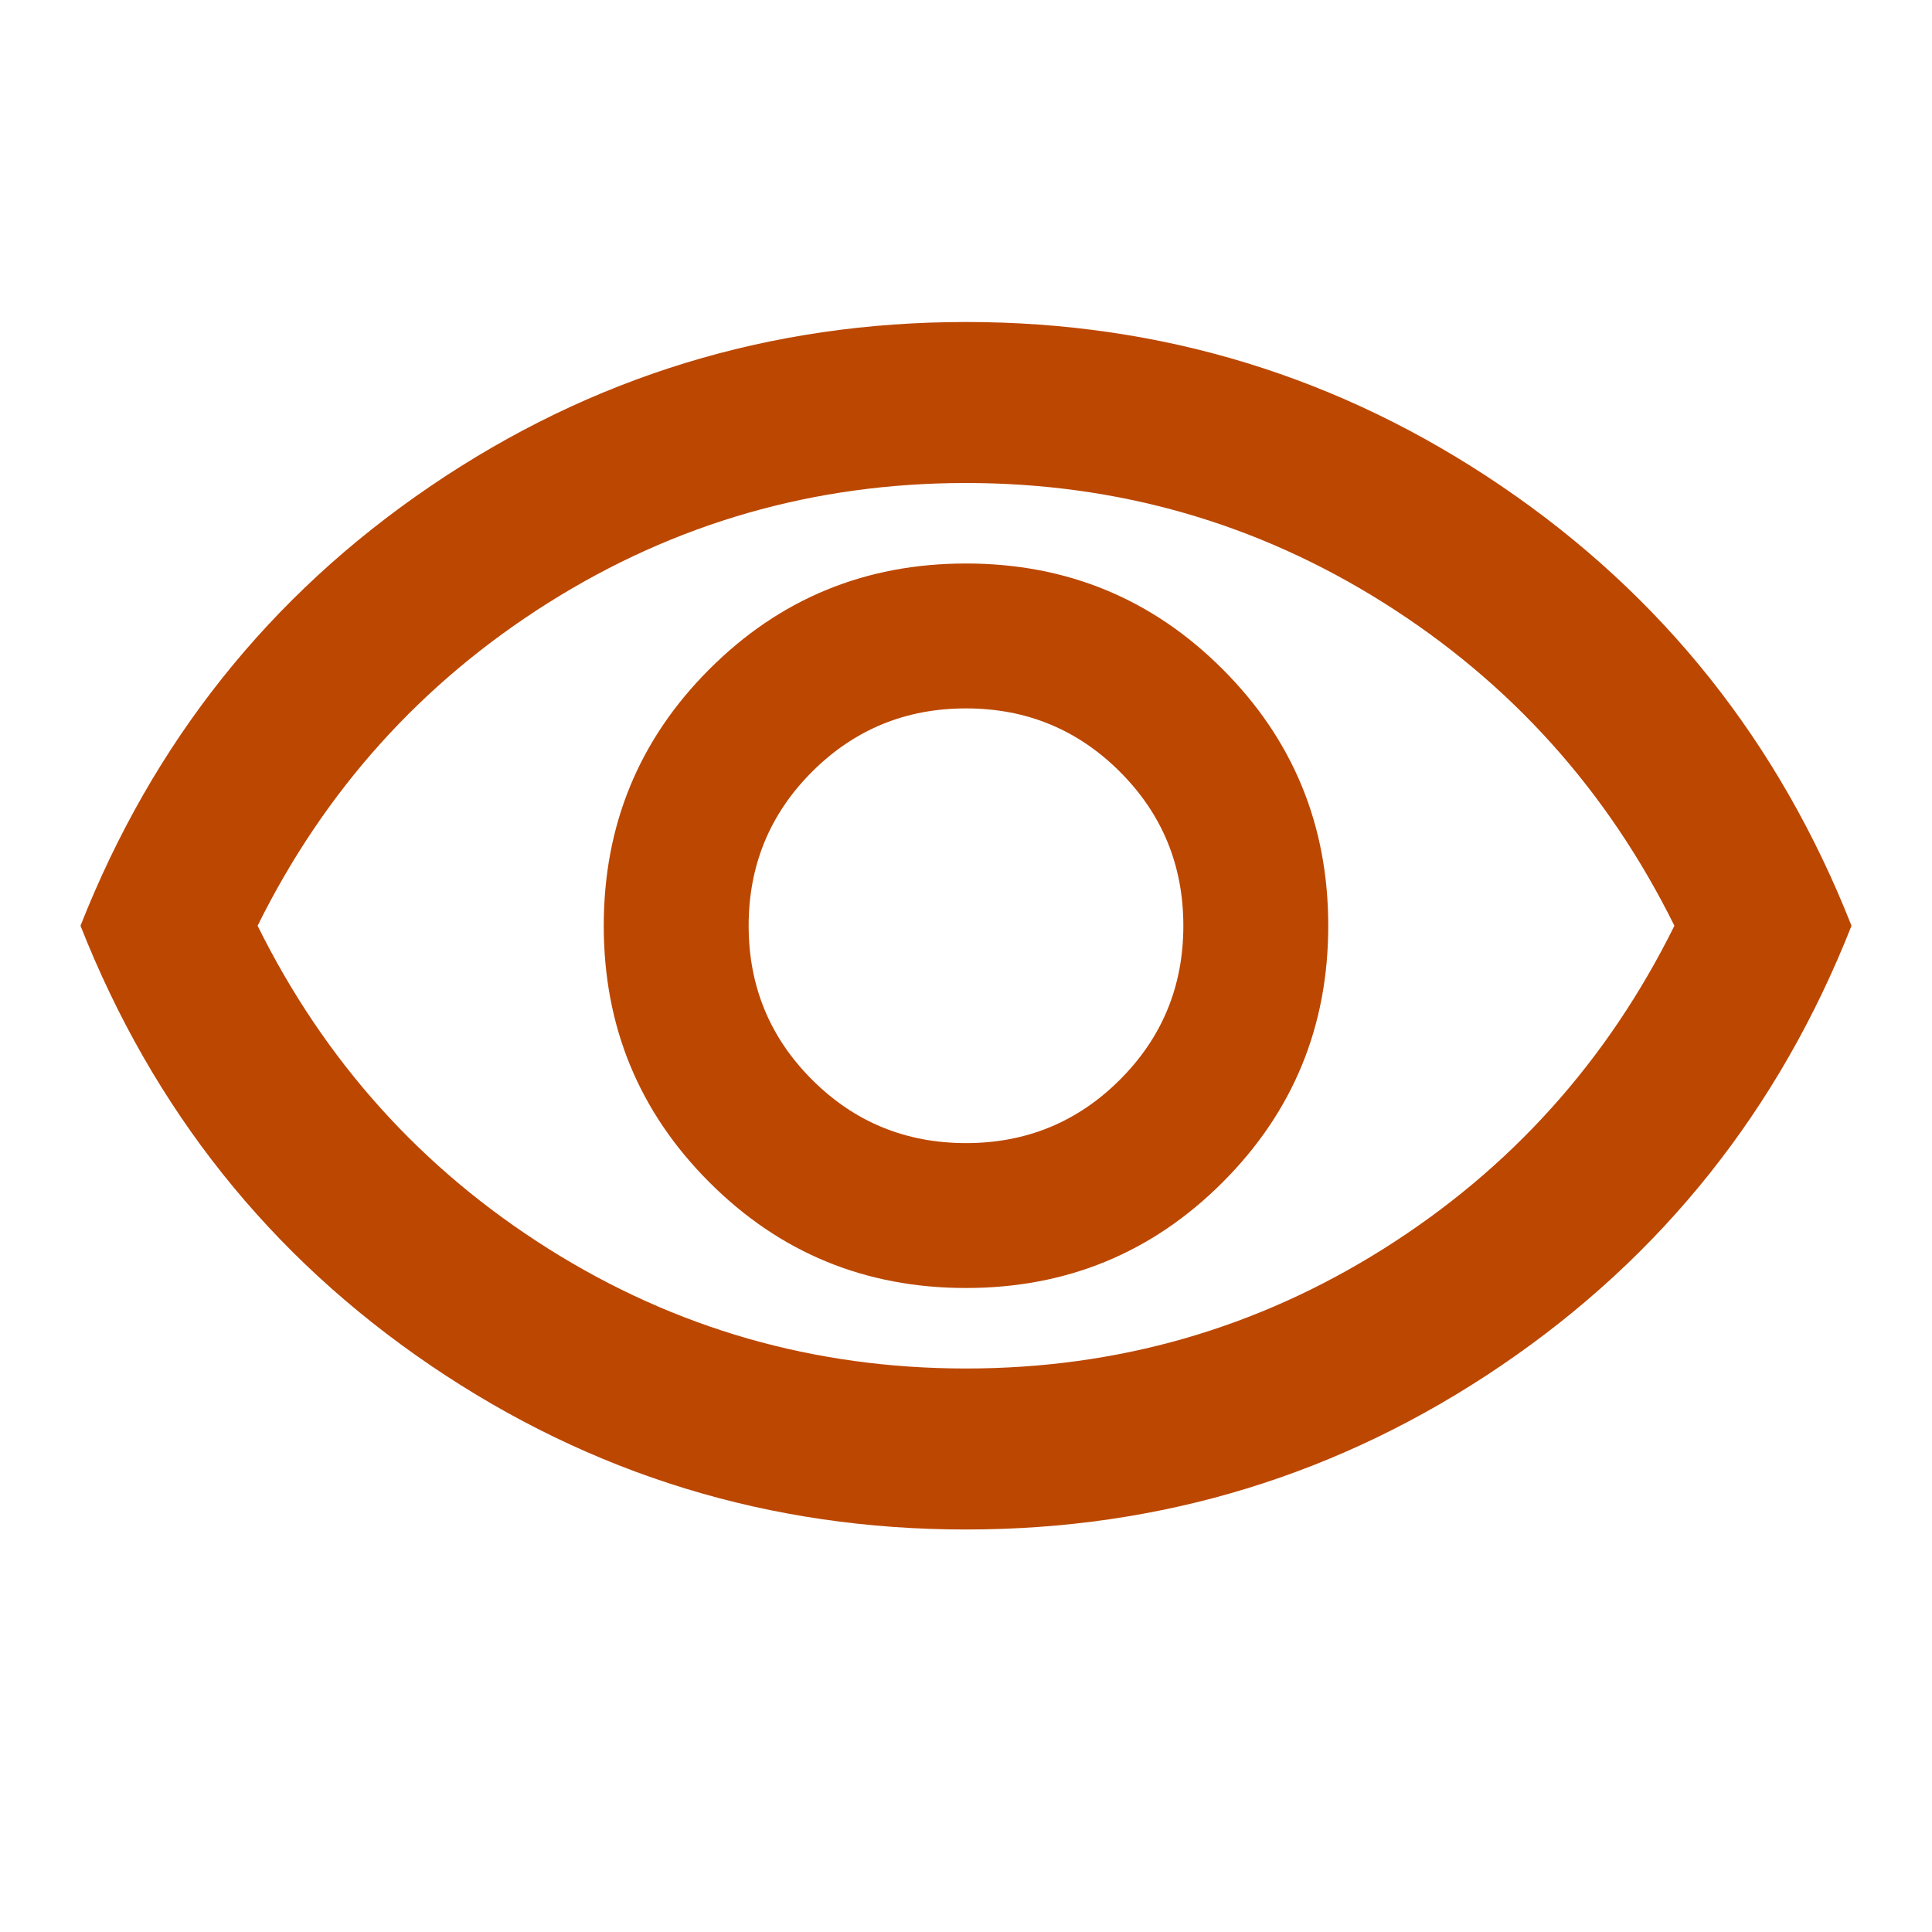 <svg width="72" height="72" viewBox="0 0 72 72" fill="none" xmlns="http://www.w3.org/2000/svg">
<g clip-path="url(#clip0_350_434)">
<path d="M36 48C39.75 48 42.938 46.688 45.562 44.062C48.188 41.438 49.5 38.25 49.5 34.5C49.5 30.75 48.188 27.562 45.562 24.938C42.938 22.312 39.75 21 36 21C32.25 21 29.062 22.312 26.438 24.938C23.812 27.562 22.5 30.75 22.5 34.5C22.5 38.25 23.812 41.438 26.438 44.062C29.062 46.688 32.25 48 36 48ZM36 42.6C33.75 42.6 31.837 41.812 30.262 40.237C28.688 38.663 27.9 36.75 27.9 34.5C27.9 32.25 28.688 30.337 30.262 28.762C31.837 27.188 33.75 26.4 36 26.4C38.25 26.4 40.163 27.188 41.737 28.762C43.312 30.337 44.1 32.25 44.1 34.5C44.1 36.75 43.312 38.663 41.737 40.237C40.163 41.812 38.25 42.6 36 42.6ZM36 57C28.7 57 22.05 54.962 16.05 50.888C10.05 46.812 5.7 41.35 3 34.5C5.7 27.65 10.05 22.188 16.05 18.113C22.05 14.037 28.7 12 36 12C43.3 12 49.95 14.037 55.95 18.113C61.95 22.188 66.3 27.65 69 34.5C66.3 41.35 61.95 46.812 55.95 50.888C49.95 54.962 43.3 57 36 57ZM36 51C41.65 51 46.837 49.513 51.562 46.538C56.288 43.562 59.9 39.55 62.4 34.5C59.9 29.45 56.288 25.438 51.562 22.462C46.837 19.488 41.65 18 36 18C30.35 18 25.163 19.488 20.438 22.462C15.713 25.438 12.1 29.45 9.6 34.5C12.1 39.55 15.713 43.562 20.438 46.538C25.163 49.513 30.35 51 36 51Z" fill="#BC4700"/>
</g>
<defs>
<clipPath id="clip0_350_434">
<rect width="72" height="72" fill="white"/>
</clipPath>
</defs>
</svg>
